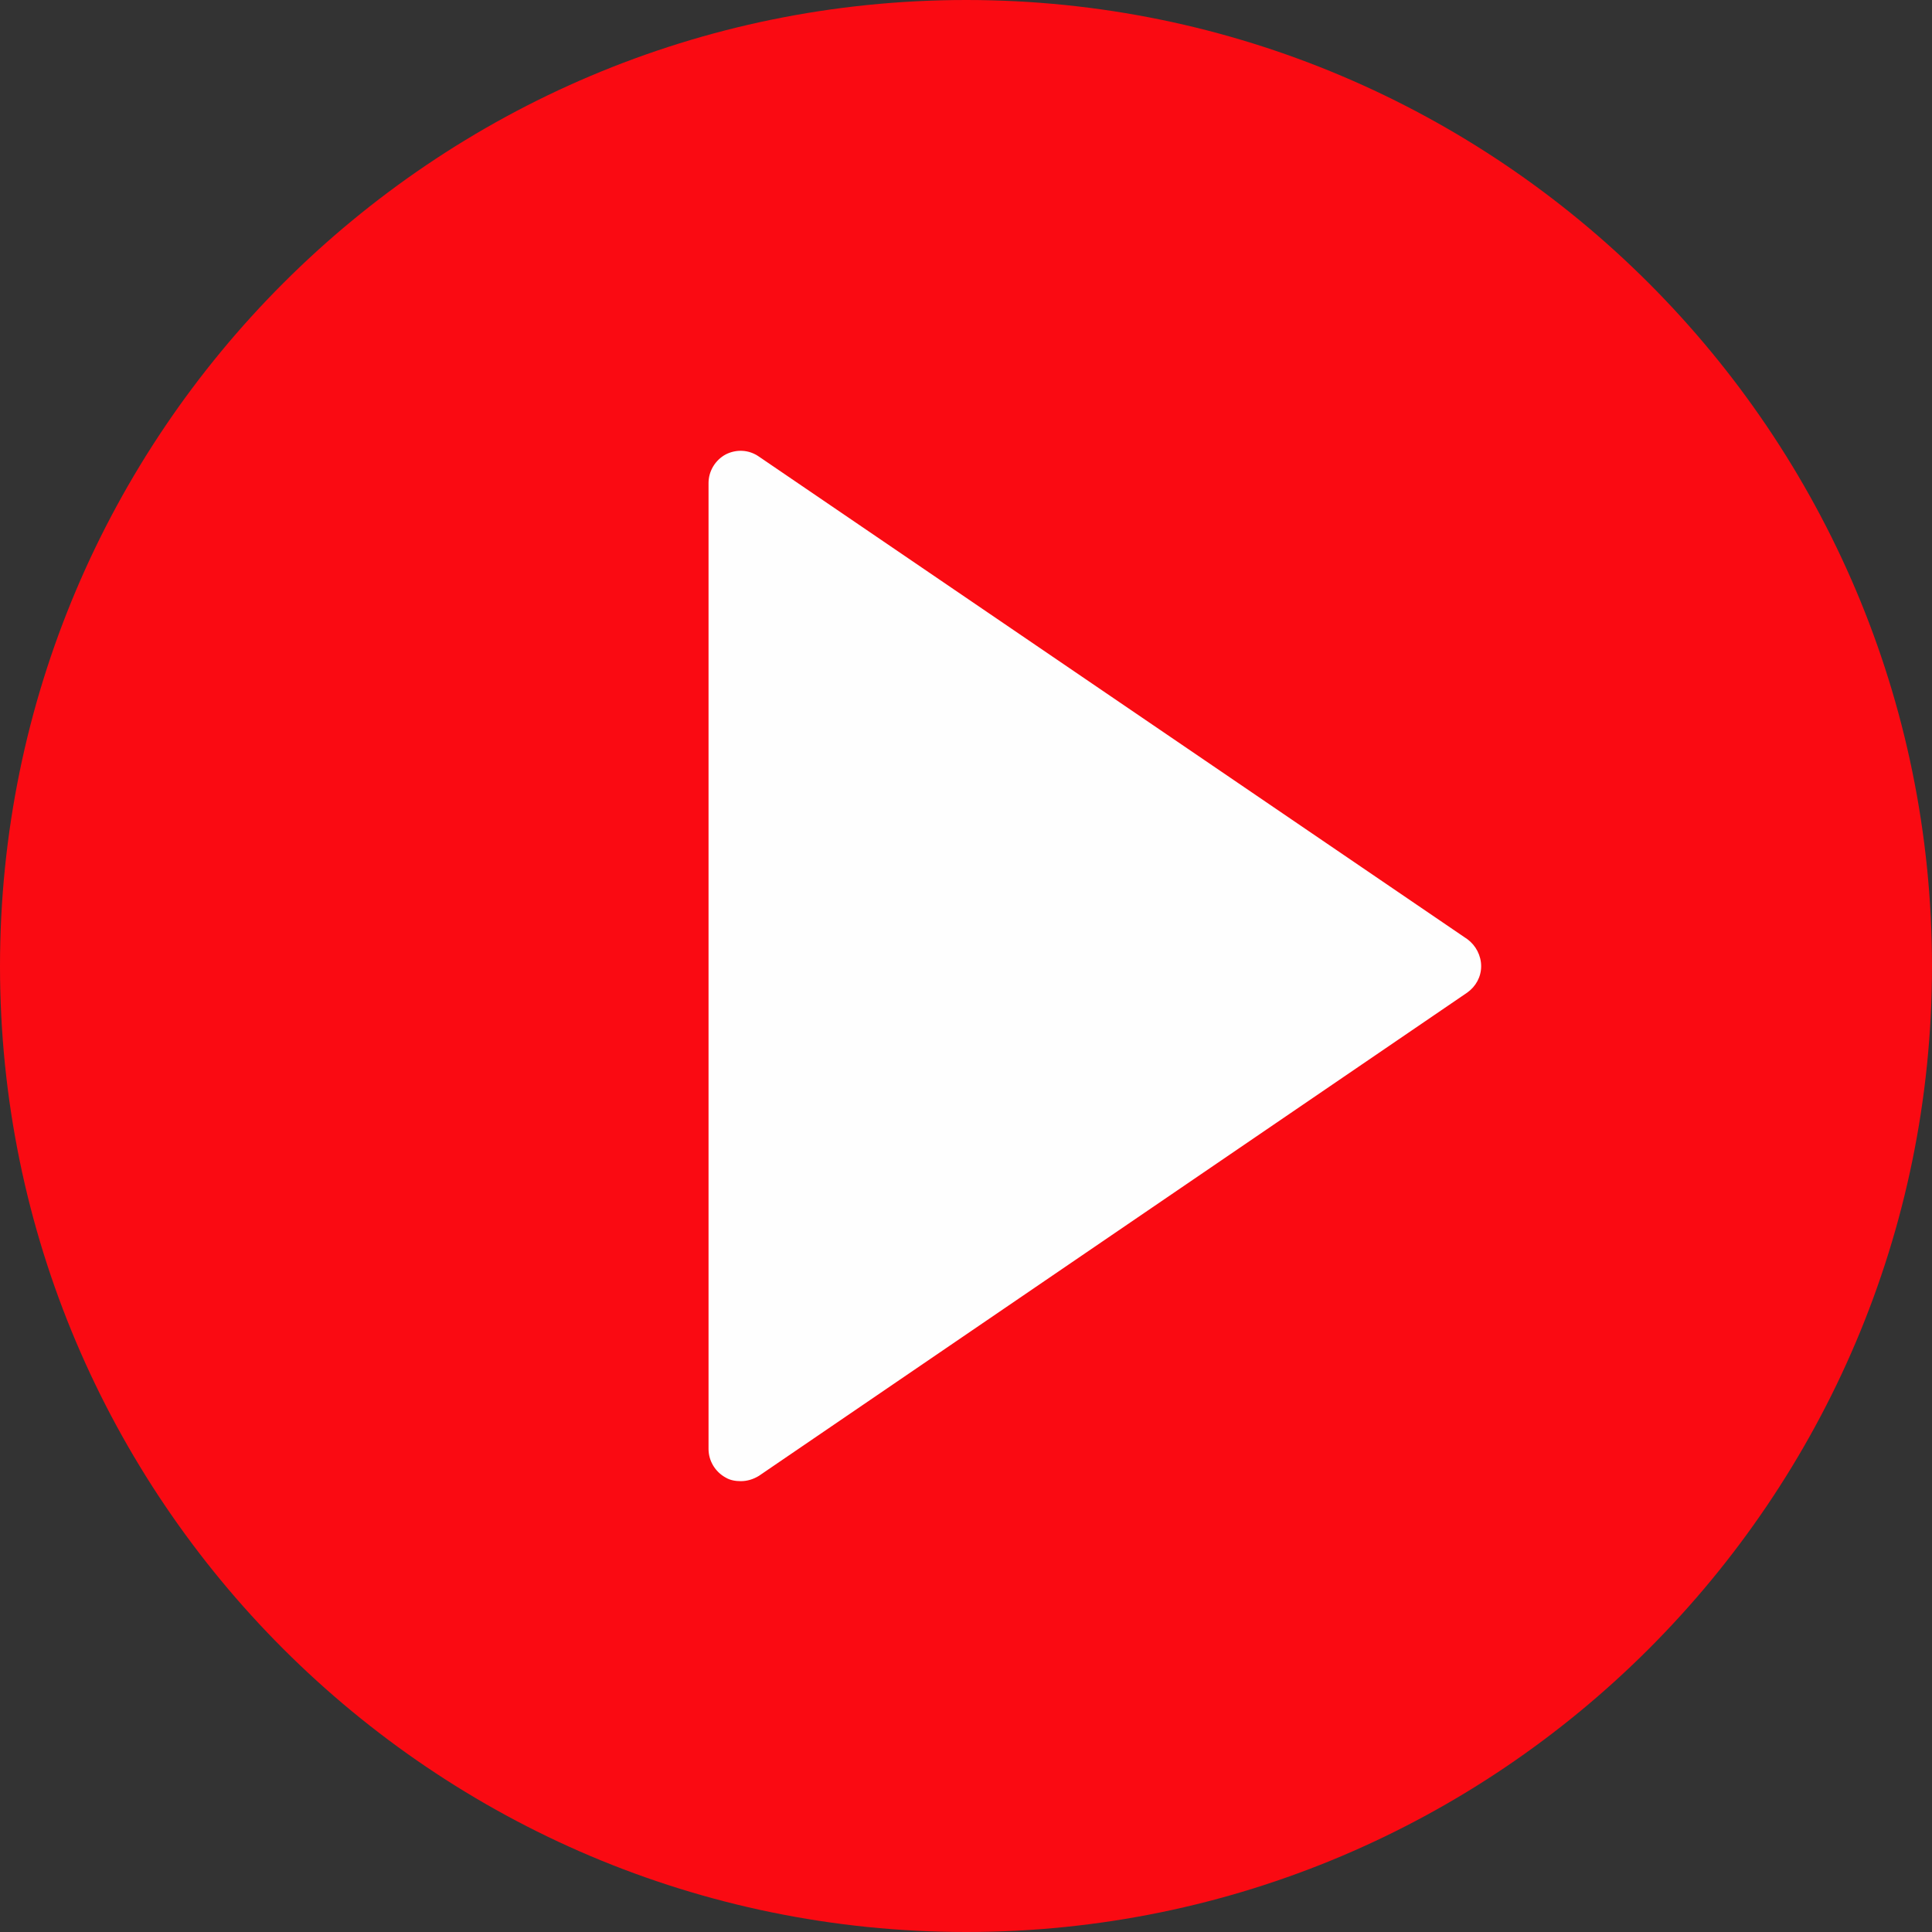 <?xml version="1.0" encoding="UTF-8"?> <!-- Creator: CorelDRAW X8 --> <svg xmlns="http://www.w3.org/2000/svg" xmlns:xlink="http://www.w3.org/1999/xlink" xml:space="preserve" width="262.405mm" height="262.405mm" style="shape-rendering:geometricPrecision; text-rendering:geometricPrecision; image-rendering:optimizeQuality; fill-rule:evenodd; clip-rule:evenodd" viewBox="0 0 4371 4371"><rect x="0" y="0" width="4371" height="4371" fill="#333333" stroke="none"/> <defs> <style type="text/css"> <![CDATA[ .str0 {stroke:#FEFEFE;stroke-width:3.332} .fil0 {fill:#FEFEFE} .fil1 {fill:#FA0A12} ]]> </style> </defs> <g id="Слой_x0020_1">  <ellipse class="fil0 str0" cx="2218" cy="2166" rx="1450" ry="1600"></ellipse> <g id="_2560797955488"> <path class="fil1" d="M2186 0c-1206,0 -2186,980 -2186,2186 0,1205 980,2185 2186,2185 1205,0 2185,-980 2185,-2185 0,-1206 -980,-2186 -2185,-2186zm1133 2246l-1602 1093c-13,8 -27,12 -41,12 -12,0 -24,-2 -34,-8 -24,-13 -39,-38 -39,-65l0 -2185c0,-27 15,-52 39,-65 24,-12 52,-11 75,5l1603 1092c19,14 31,37 31,61 0,24 -12,46 -32,60z"></path> <g> </g> <g> </g> <g> </g> <g> </g> <g> </g> <g> </g> <g> </g> <g> </g> <g> </g> <g> </g> <g> </g> <g> </g> <g> </g> <g> </g> <g> </g> </g> </g> </svg> 
